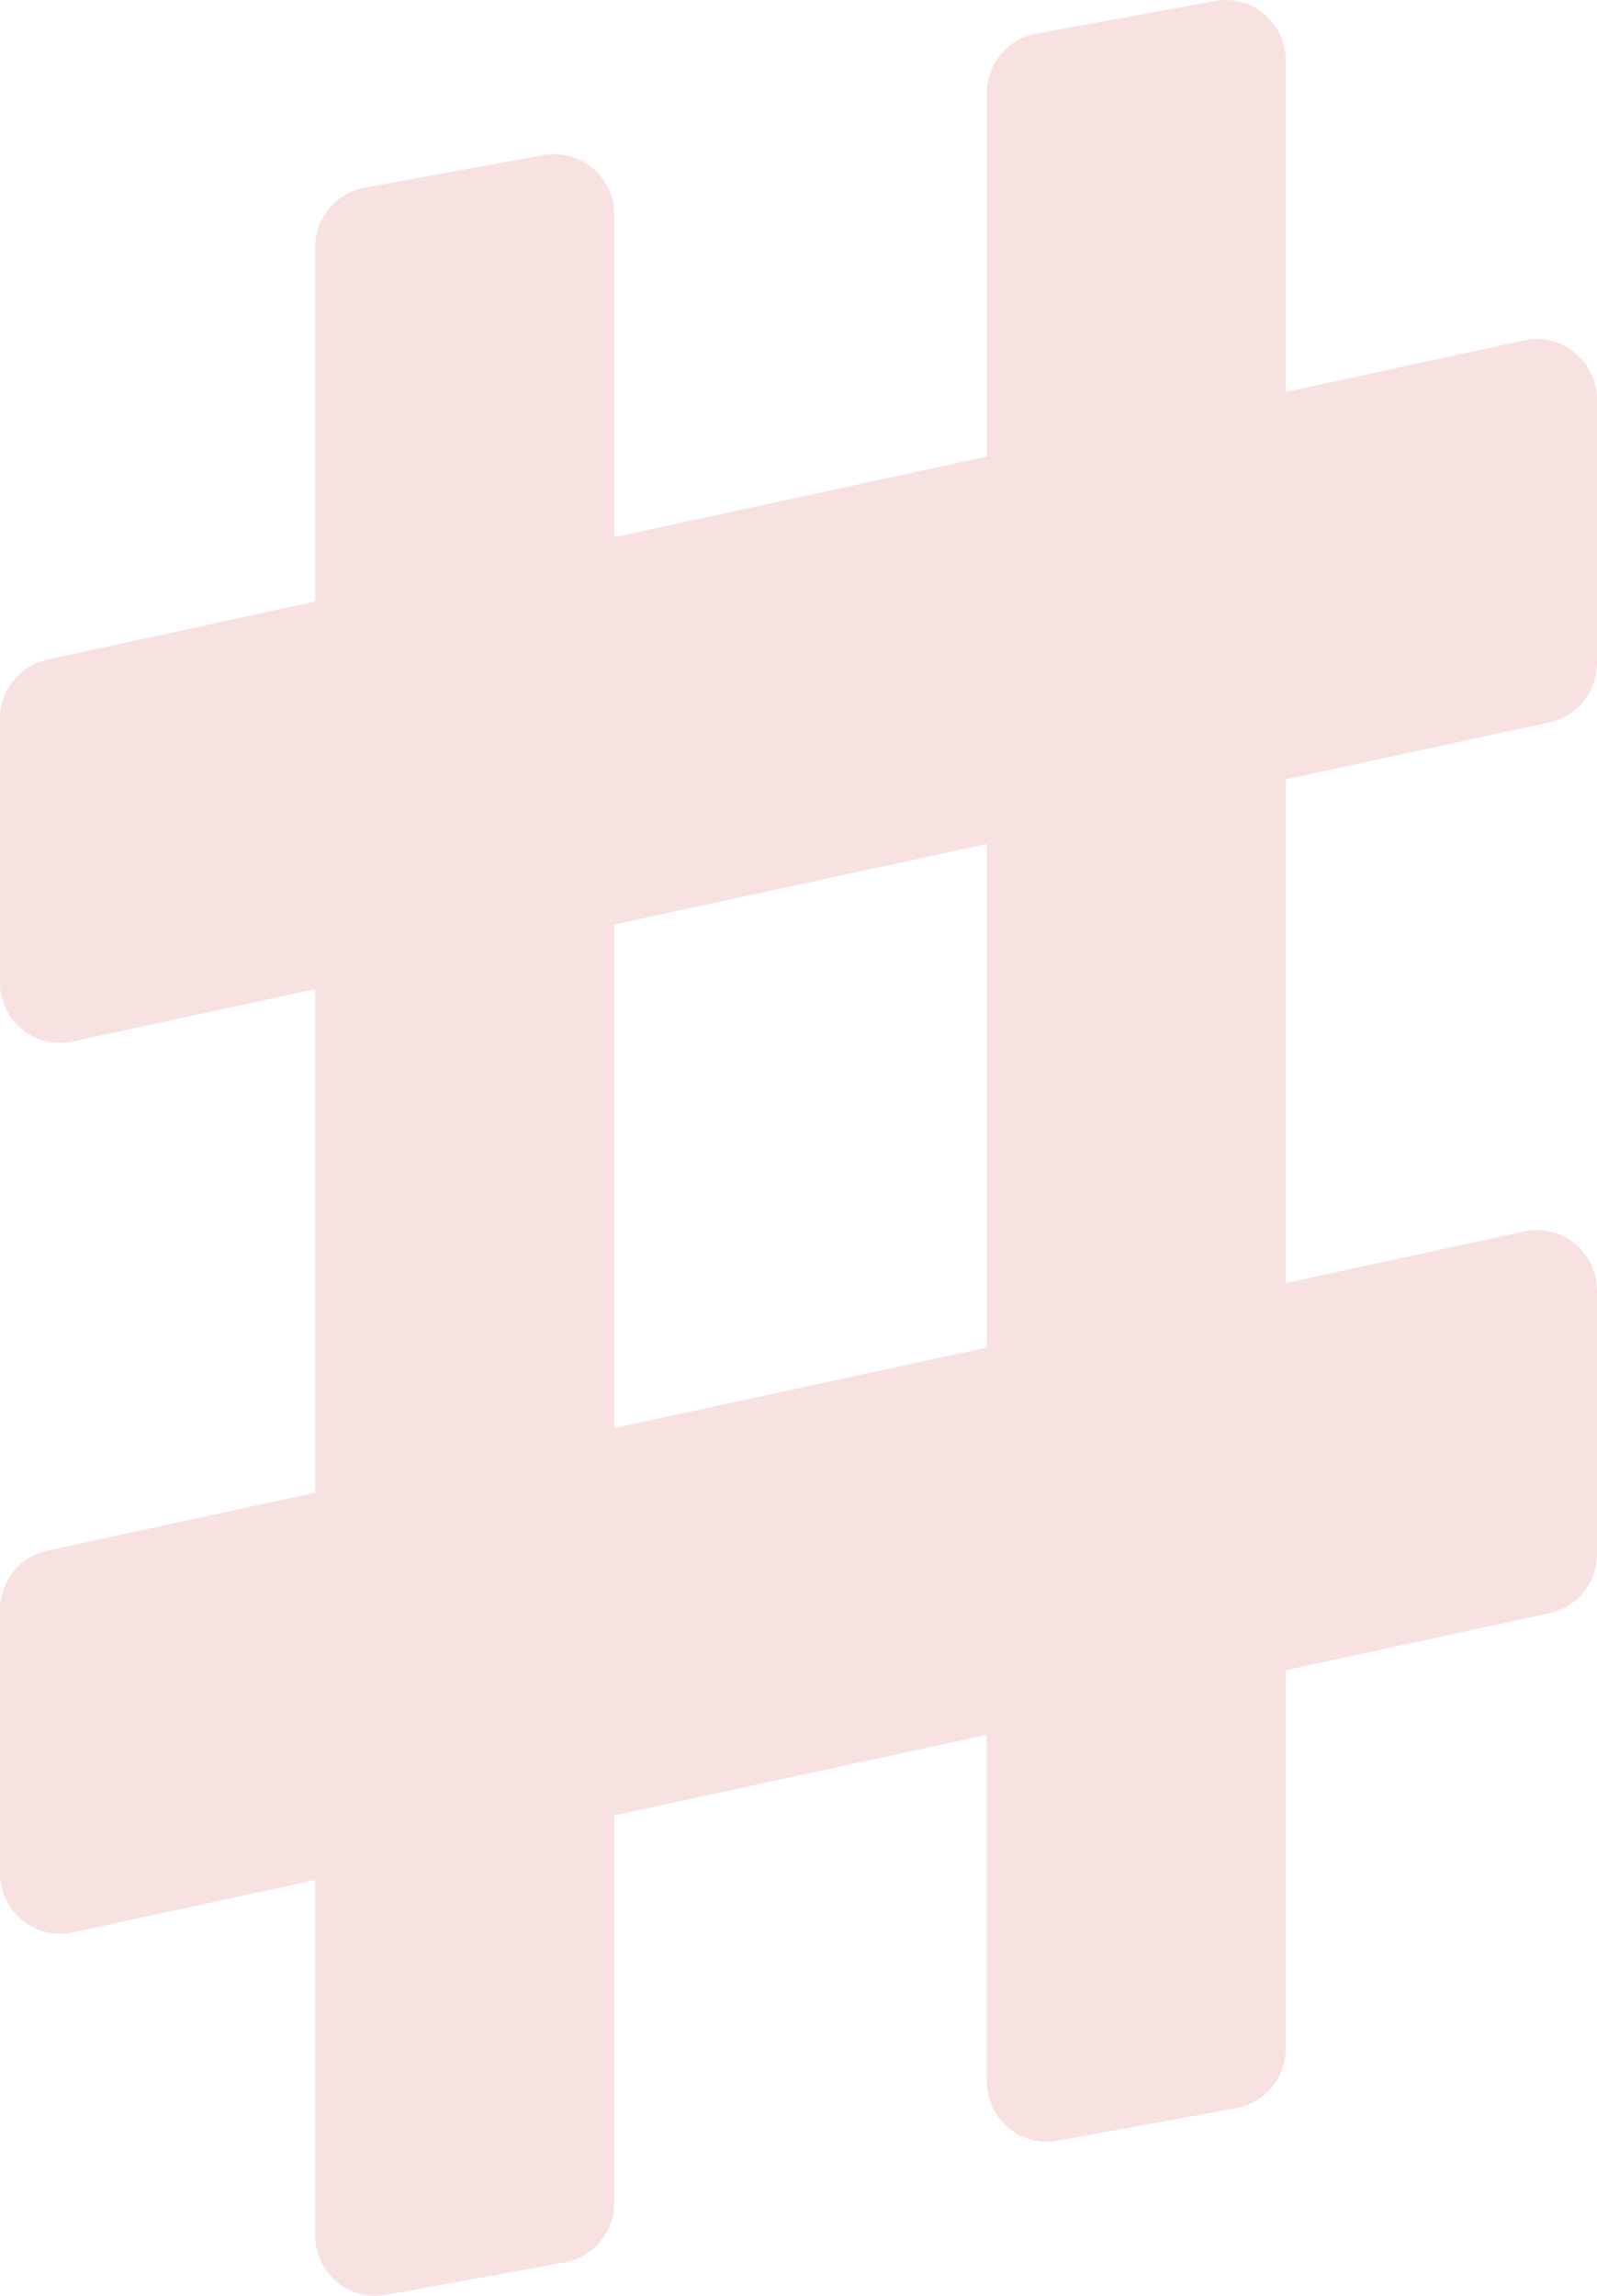 <svg xmlns="http://www.w3.org/2000/svg" width="32" height="46" viewBox="0 0 32 46">
  <g id="Page-1" transform="translate(0 0)" opacity="0.142">
    <g id="index" transform="translate(-172 -749)">
      <g id="シャープアイコン1" transform="translate(172 747)">
        <path id="Shape" d="M31.048,16.473A1.21,1.21,0,0,0,32,15.289V10.005a1.215,1.215,0,0,0-.448-.942,1.2,1.2,0,0,0-1.01-.242L25.764,9.853V3.212a1.216,1.216,0,0,0-.432-.93,1.2,1.2,0,0,0-.987-.262l-3.581.653a1.209,1.209,0,0,0-.99,1.192v7.284l-7.466,1.614V6.3a1.216,1.216,0,0,0-.432-.93,1.2,1.2,0,0,0-.987-.262L7.307,5.76a1.209,1.209,0,0,0-.99,1.192v7.1L.952,15.215A1.209,1.209,0,0,0,0,16.4v5.284a1.215,1.215,0,0,0,.447.942,1.2,1.2,0,0,0,1.011.242l4.858-1.05v10.09L.952,33.068A1.209,1.209,0,0,0,0,34.251v5.282a1.216,1.216,0,0,0,.447.943,1.2,1.2,0,0,0,1.011.242l4.858-1.05v7.121a1.215,1.215,0,0,0,.432.93,1.2,1.2,0,0,0,.987.262l3.581-.651a1.21,1.21,0,0,0,.99-1.192V38.374l7.466-1.614V43.7a1.213,1.213,0,0,0,.432.93,1.2,1.2,0,0,0,.987.262l3.581-.652a1.209,1.209,0,0,0,.99-1.192V35.465l5.285-1.142A1.209,1.209,0,0,0,32,33.139V27.858a1.215,1.215,0,0,0-.447-.942,1.2,1.2,0,0,0-1.01-.242l-4.779,1.033V17.615ZM19.773,29l-7.466,1.613V20.524l7.466-1.614Z" fill="#ce2d2d"/>
      </g>
    </g>
  </g>
</svg>
